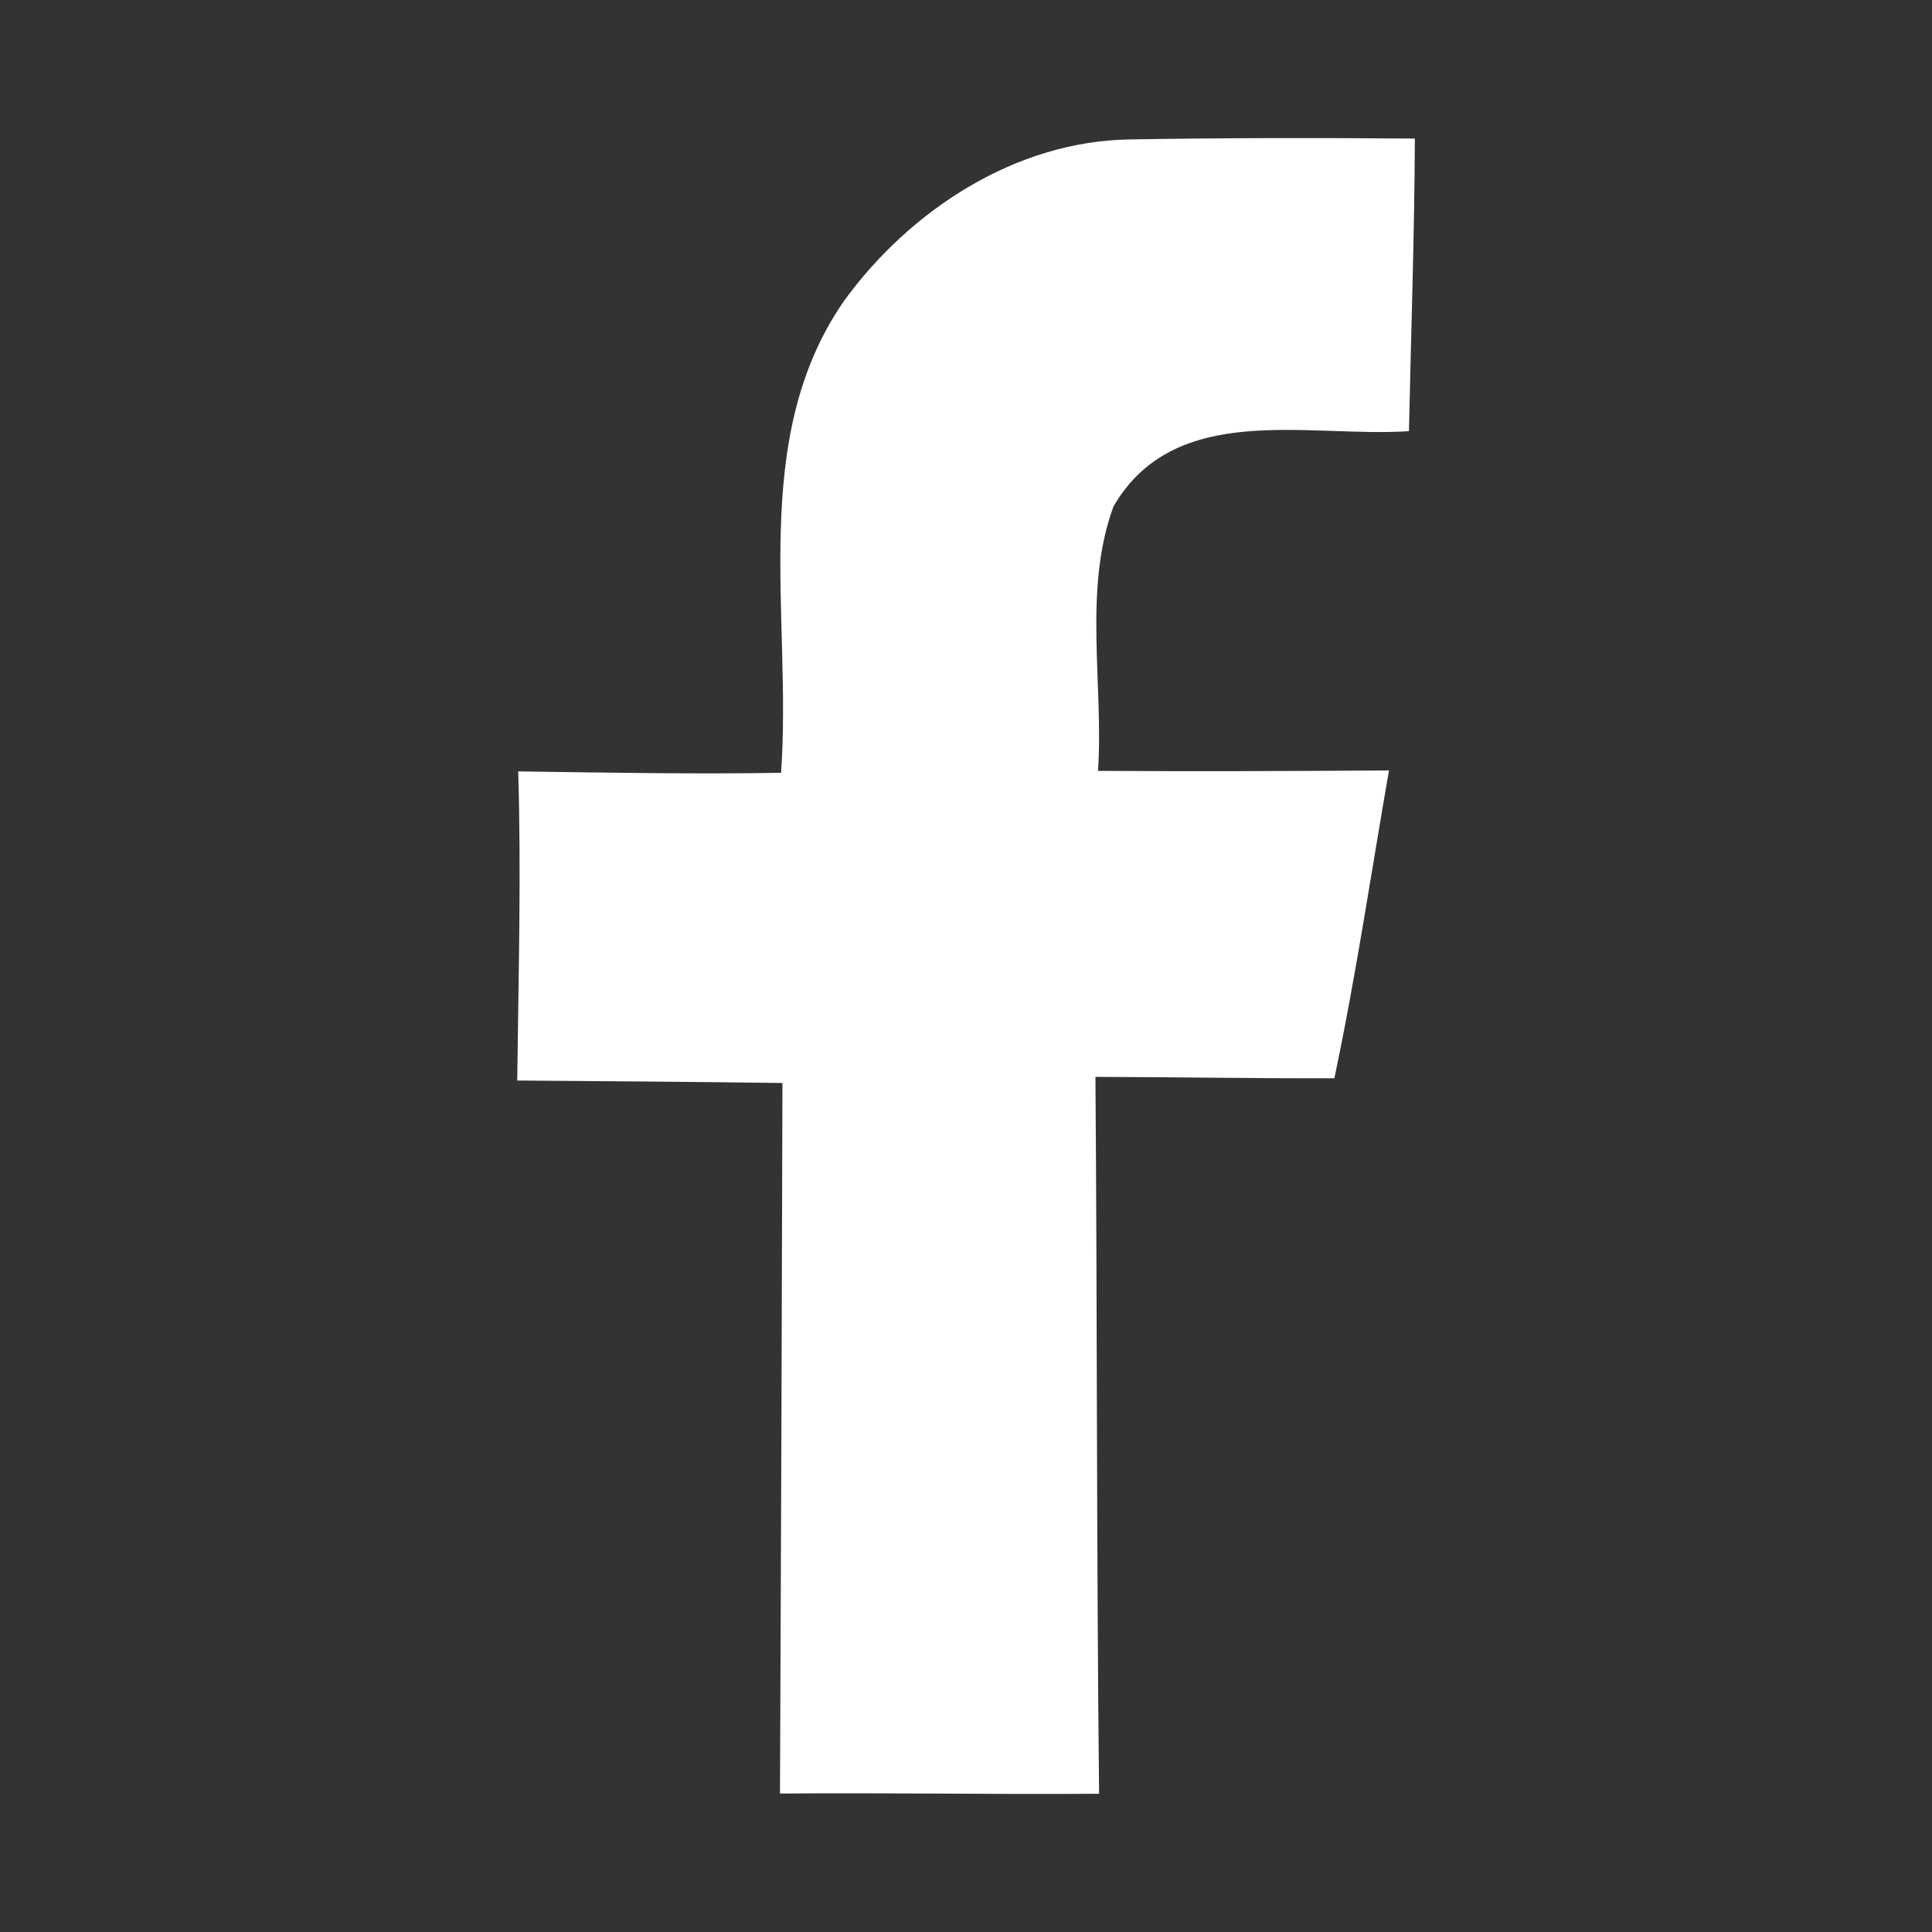 <?xml version="1.0" encoding="UTF-8"?> <svg xmlns="http://www.w3.org/2000/svg" id="Layer_1" viewBox="0 0 180 180"><rect x="0" y="0" width="180" height="180" fill="#333333" stroke="none"/><defs><style>.cls-1{fill:#fff;stroke-width:0px;}</style></defs><path class="cls-1" d="m78.61,28.07c6.14-8.47,15.98-14.93,26.67-15.08,8.83-.15,17.69-.15,26.54-.08-.04,9.08-.36,18.16-.55,27.26-9.4.63-21.75-2.89-27.53,7.01-2.85,7.79-.91,16.49-1.44,24.64,9.04.06,18.07.02,27.11-.04-1.67,9.56-3.08,19.17-5.09,28.68-7.41.02-14.84-.11-22.26-.13.17,22.26.1,44.53.34,66.79-9.92.08-19.81-.11-29.73-.02.1-22.07.17-44.15.23-66.2-8.24-.11-16.49-.17-24.71-.23.11-9.61.38-19.21.09-28.8,8.15.11,16.32.27,24.49.13,1.04-14.63-3.06-31.06,5.85-43.94h0Z"></path></svg> 